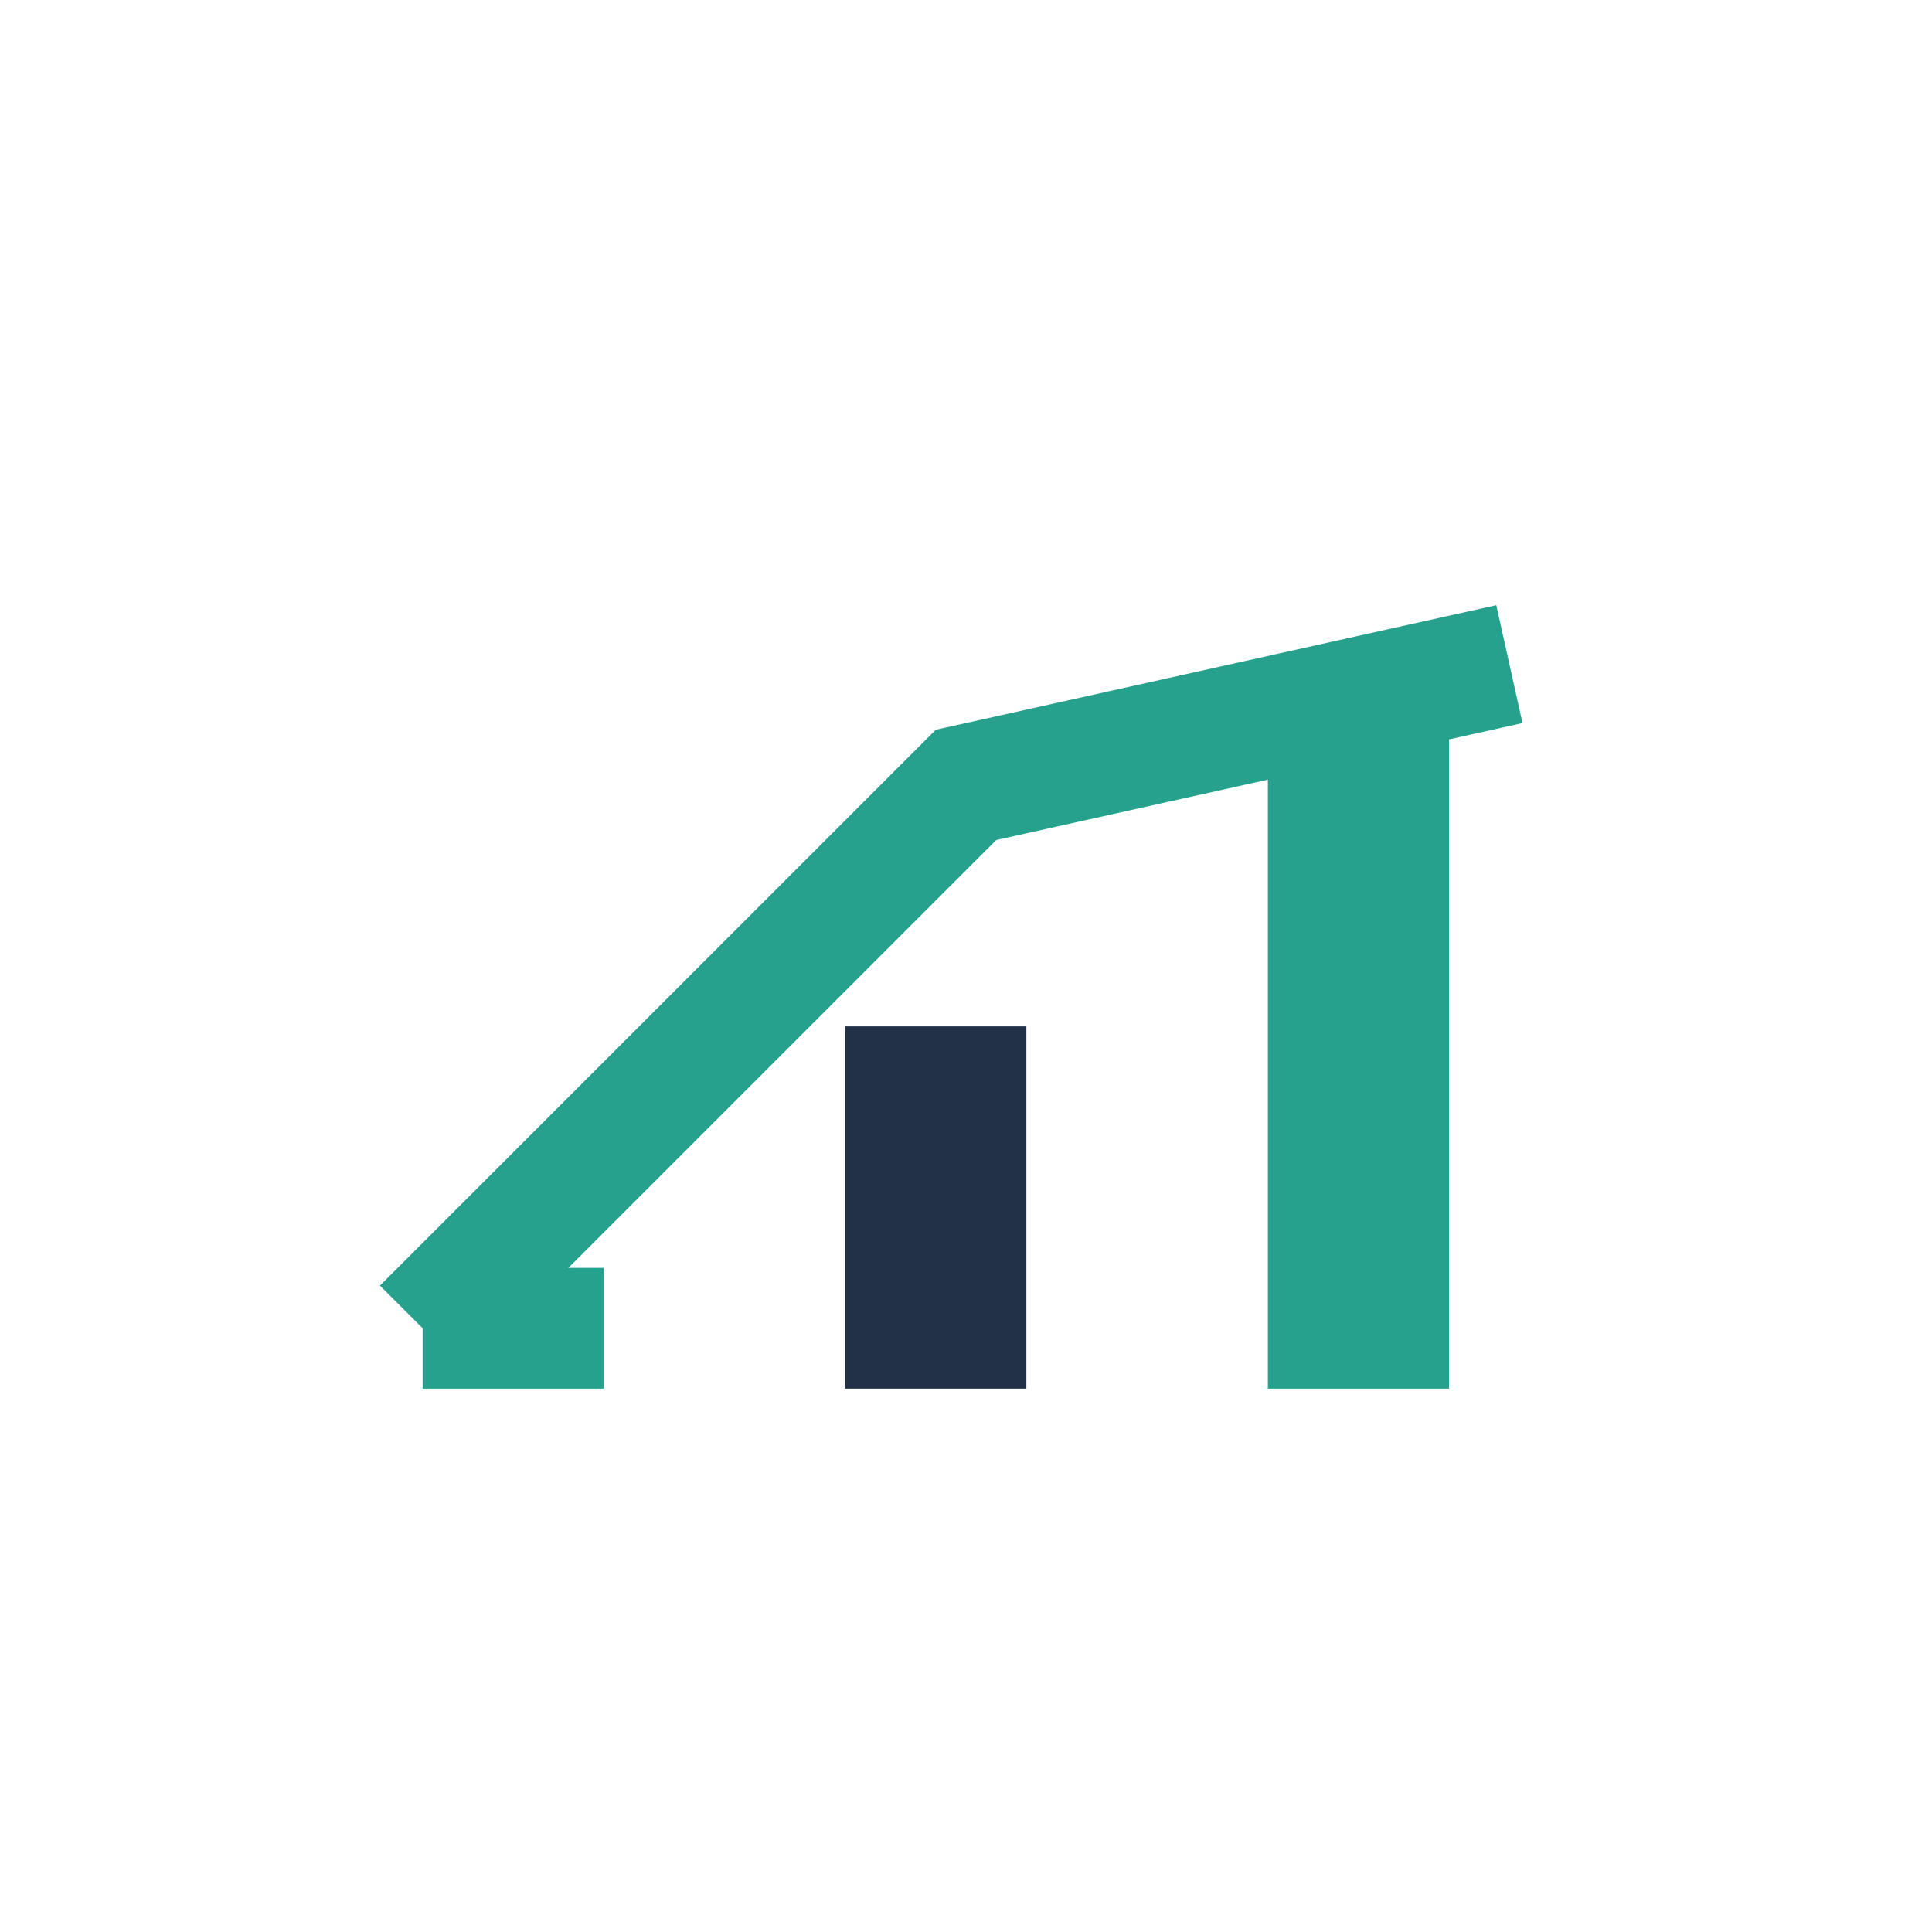 <?xml version="1.0" encoding="UTF-8"?>
<svg xmlns="http://www.w3.org/2000/svg" width="32" height="32" viewBox="0 0 32 32"><rect x="7" y="21" width="3" height="2" fill="#25A18E"/><rect x="14" y="17" width="3" height="6" fill="#223048"/><rect x="21" y="11" width="3" height="12" fill="#25A18E"/><polyline points="7,22 16,13 25,11" fill="none" stroke="#25A18E" stroke-width="2"/></svg>